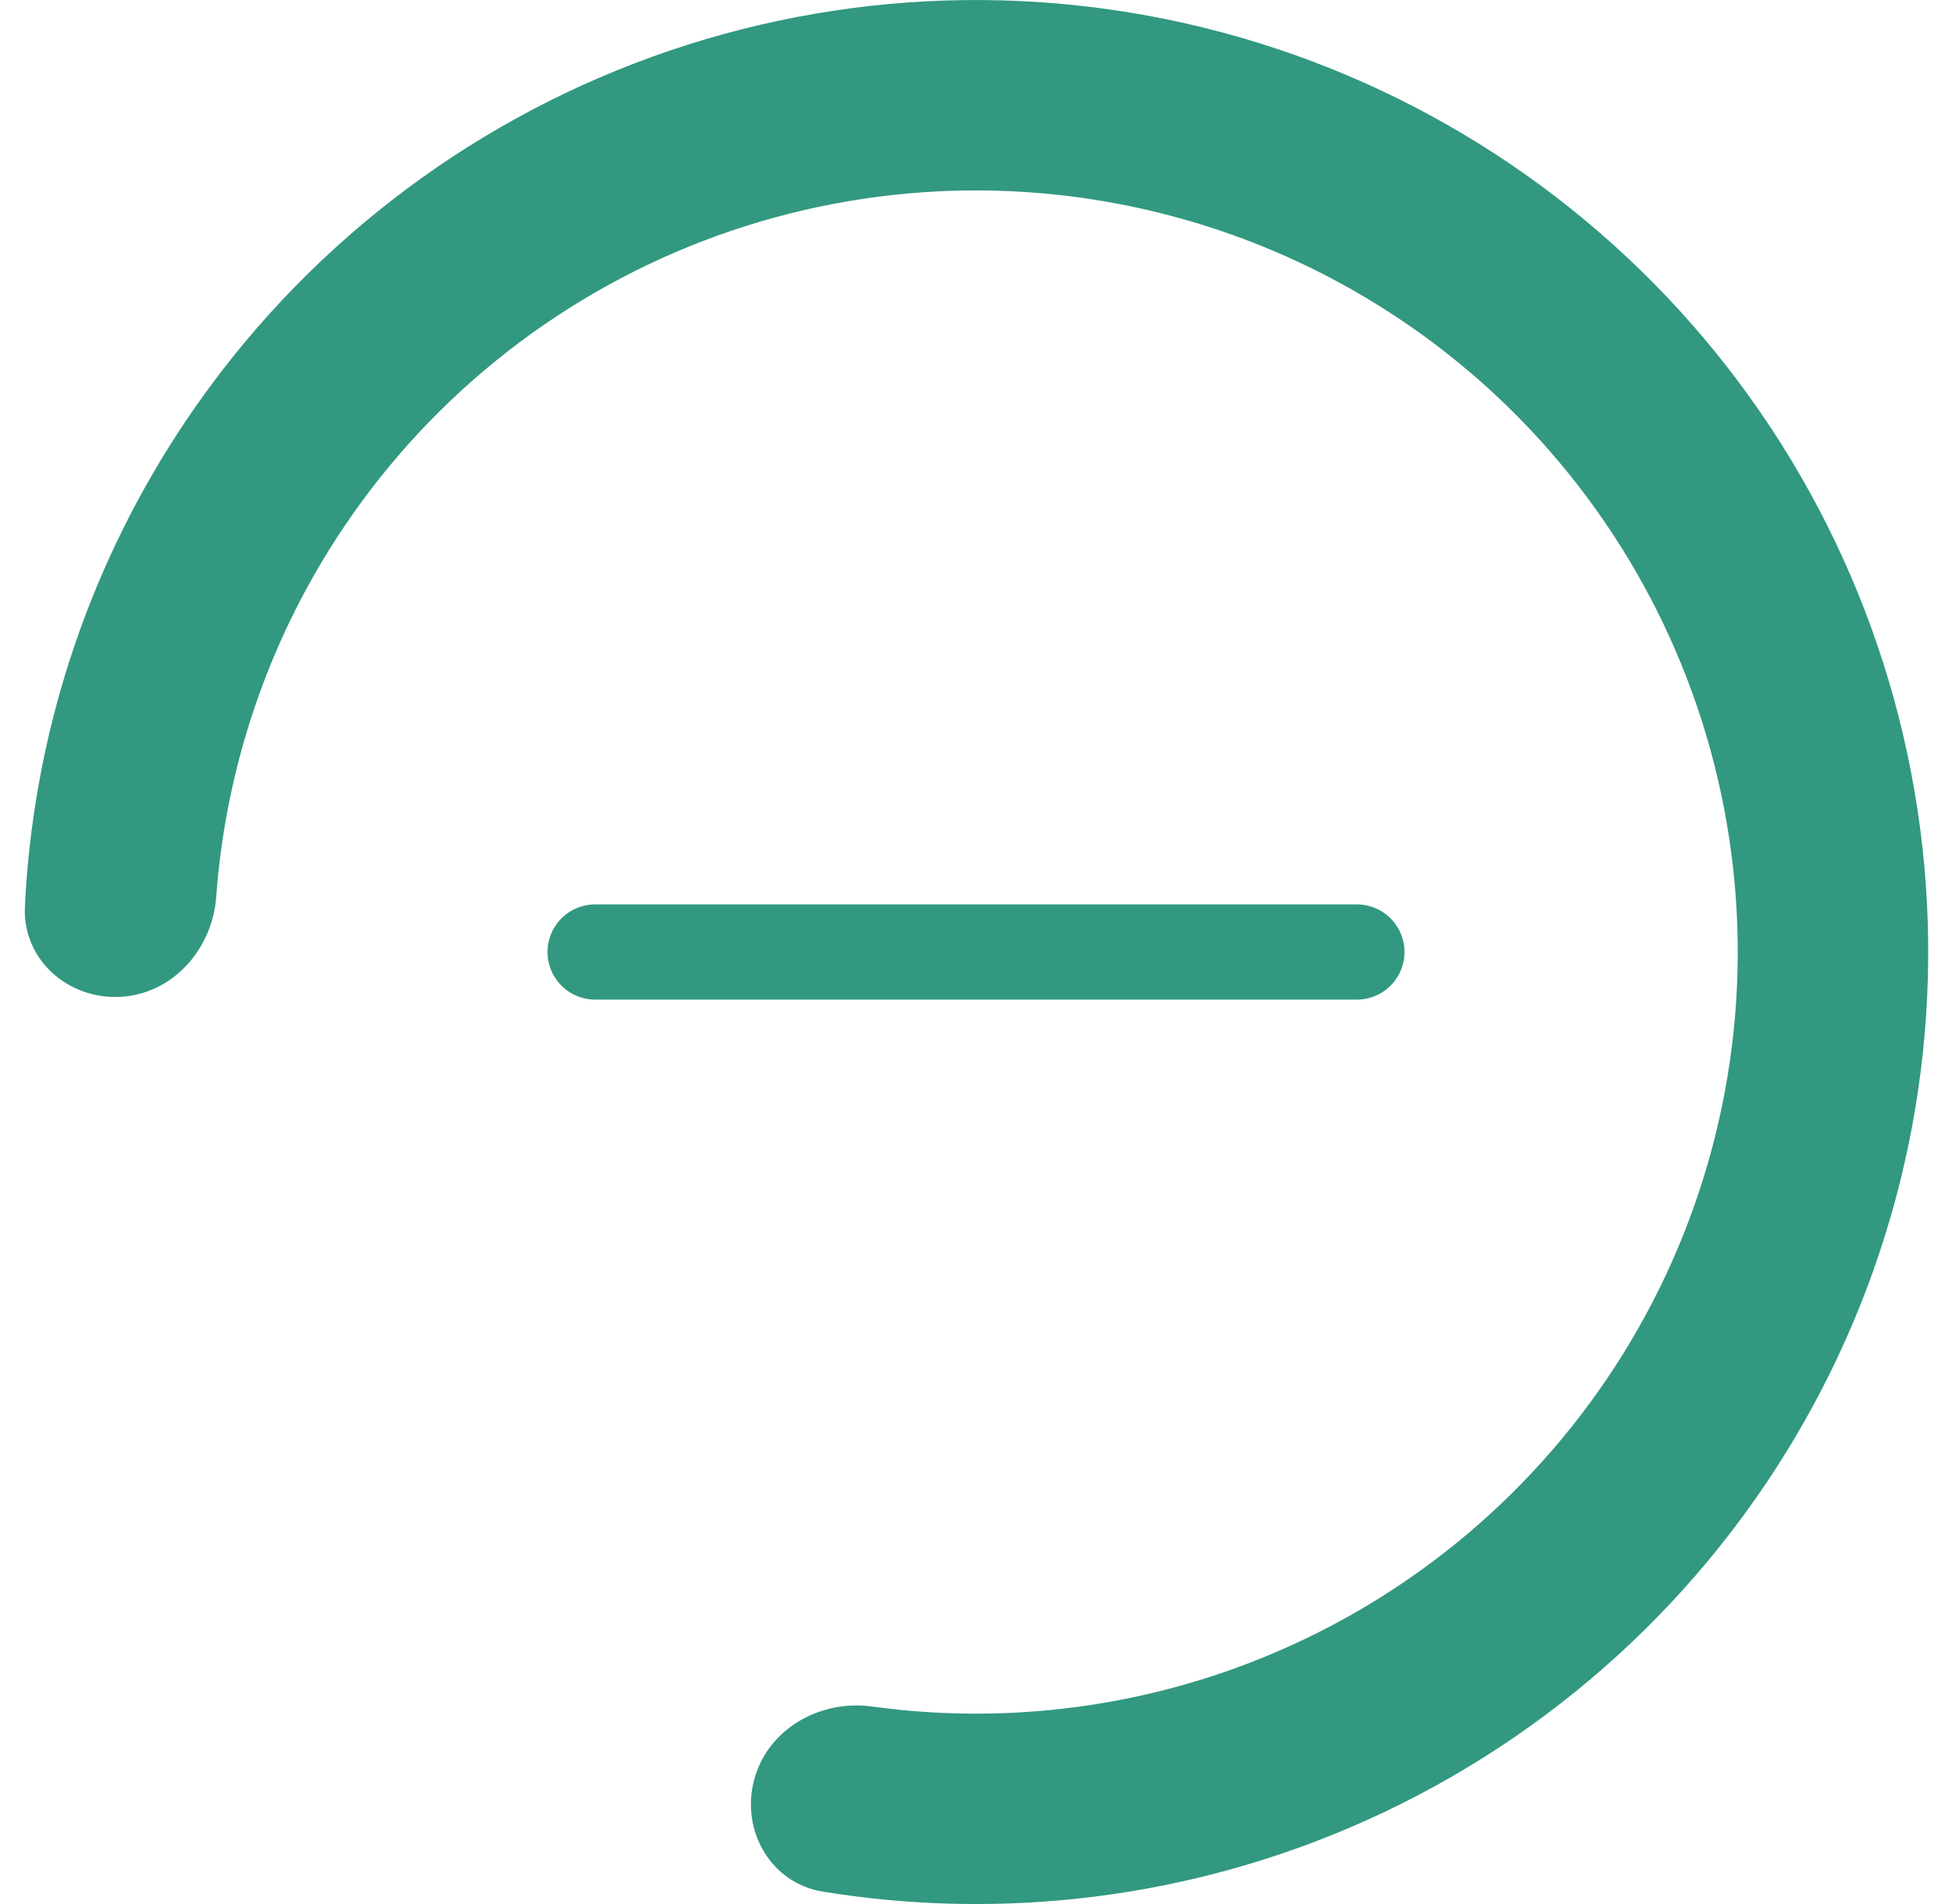 <svg width="41" height="40" viewBox="0 0 41 40" fill="none" xmlns="http://www.w3.org/2000/svg">
<g clip-path="url(#clip0_122_11685)">
<path d="M15.841 37.387C15.555 38.454 16.188 39.561 17.278 39.739C20.763 40.308 24.349 39.946 27.667 38.672C31.61 37.158 34.973 34.435 37.273 30.893C39.574 27.351 40.694 23.172 40.473 18.954C40.252 14.736 38.701 10.696 36.043 7.414C33.385 4.132 29.756 1.775 25.676 0.682C21.597 -0.411 17.276 -0.185 13.333 1.329C9.39 2.842 6.027 5.566 3.727 9.108C1.791 12.089 0.691 15.521 0.523 19.048C0.47 20.151 1.422 21 2.525 20.942C3.628 20.885 4.462 19.941 4.542 18.839C4.737 16.159 5.606 13.559 7.081 11.286C8.922 8.453 11.612 6.274 14.766 5.063C17.921 3.852 21.377 3.671 24.641 4.546C27.905 5.42 30.808 7.305 32.934 9.931C35.061 12.557 36.301 15.789 36.478 19.163C36.655 22.537 35.759 25.881 33.919 28.715C32.078 31.549 29.388 33.727 26.234 34.938C23.705 35.909 20.981 36.218 18.318 35.851C17.224 35.7 16.127 36.32 15.841 37.387Z" fill="#329880"/>
<path d="M12.5 20H28.5" stroke="#329880" stroke-width="2" stroke-linecap="round" stroke-linejoin="round"/>
</g>
<defs>
<clipPath id="clip0_122_11685">
<rect width="40" height="40" fill="white" transform="translate(0.5 0)"/>
</clipPath>
</defs>
</svg>
